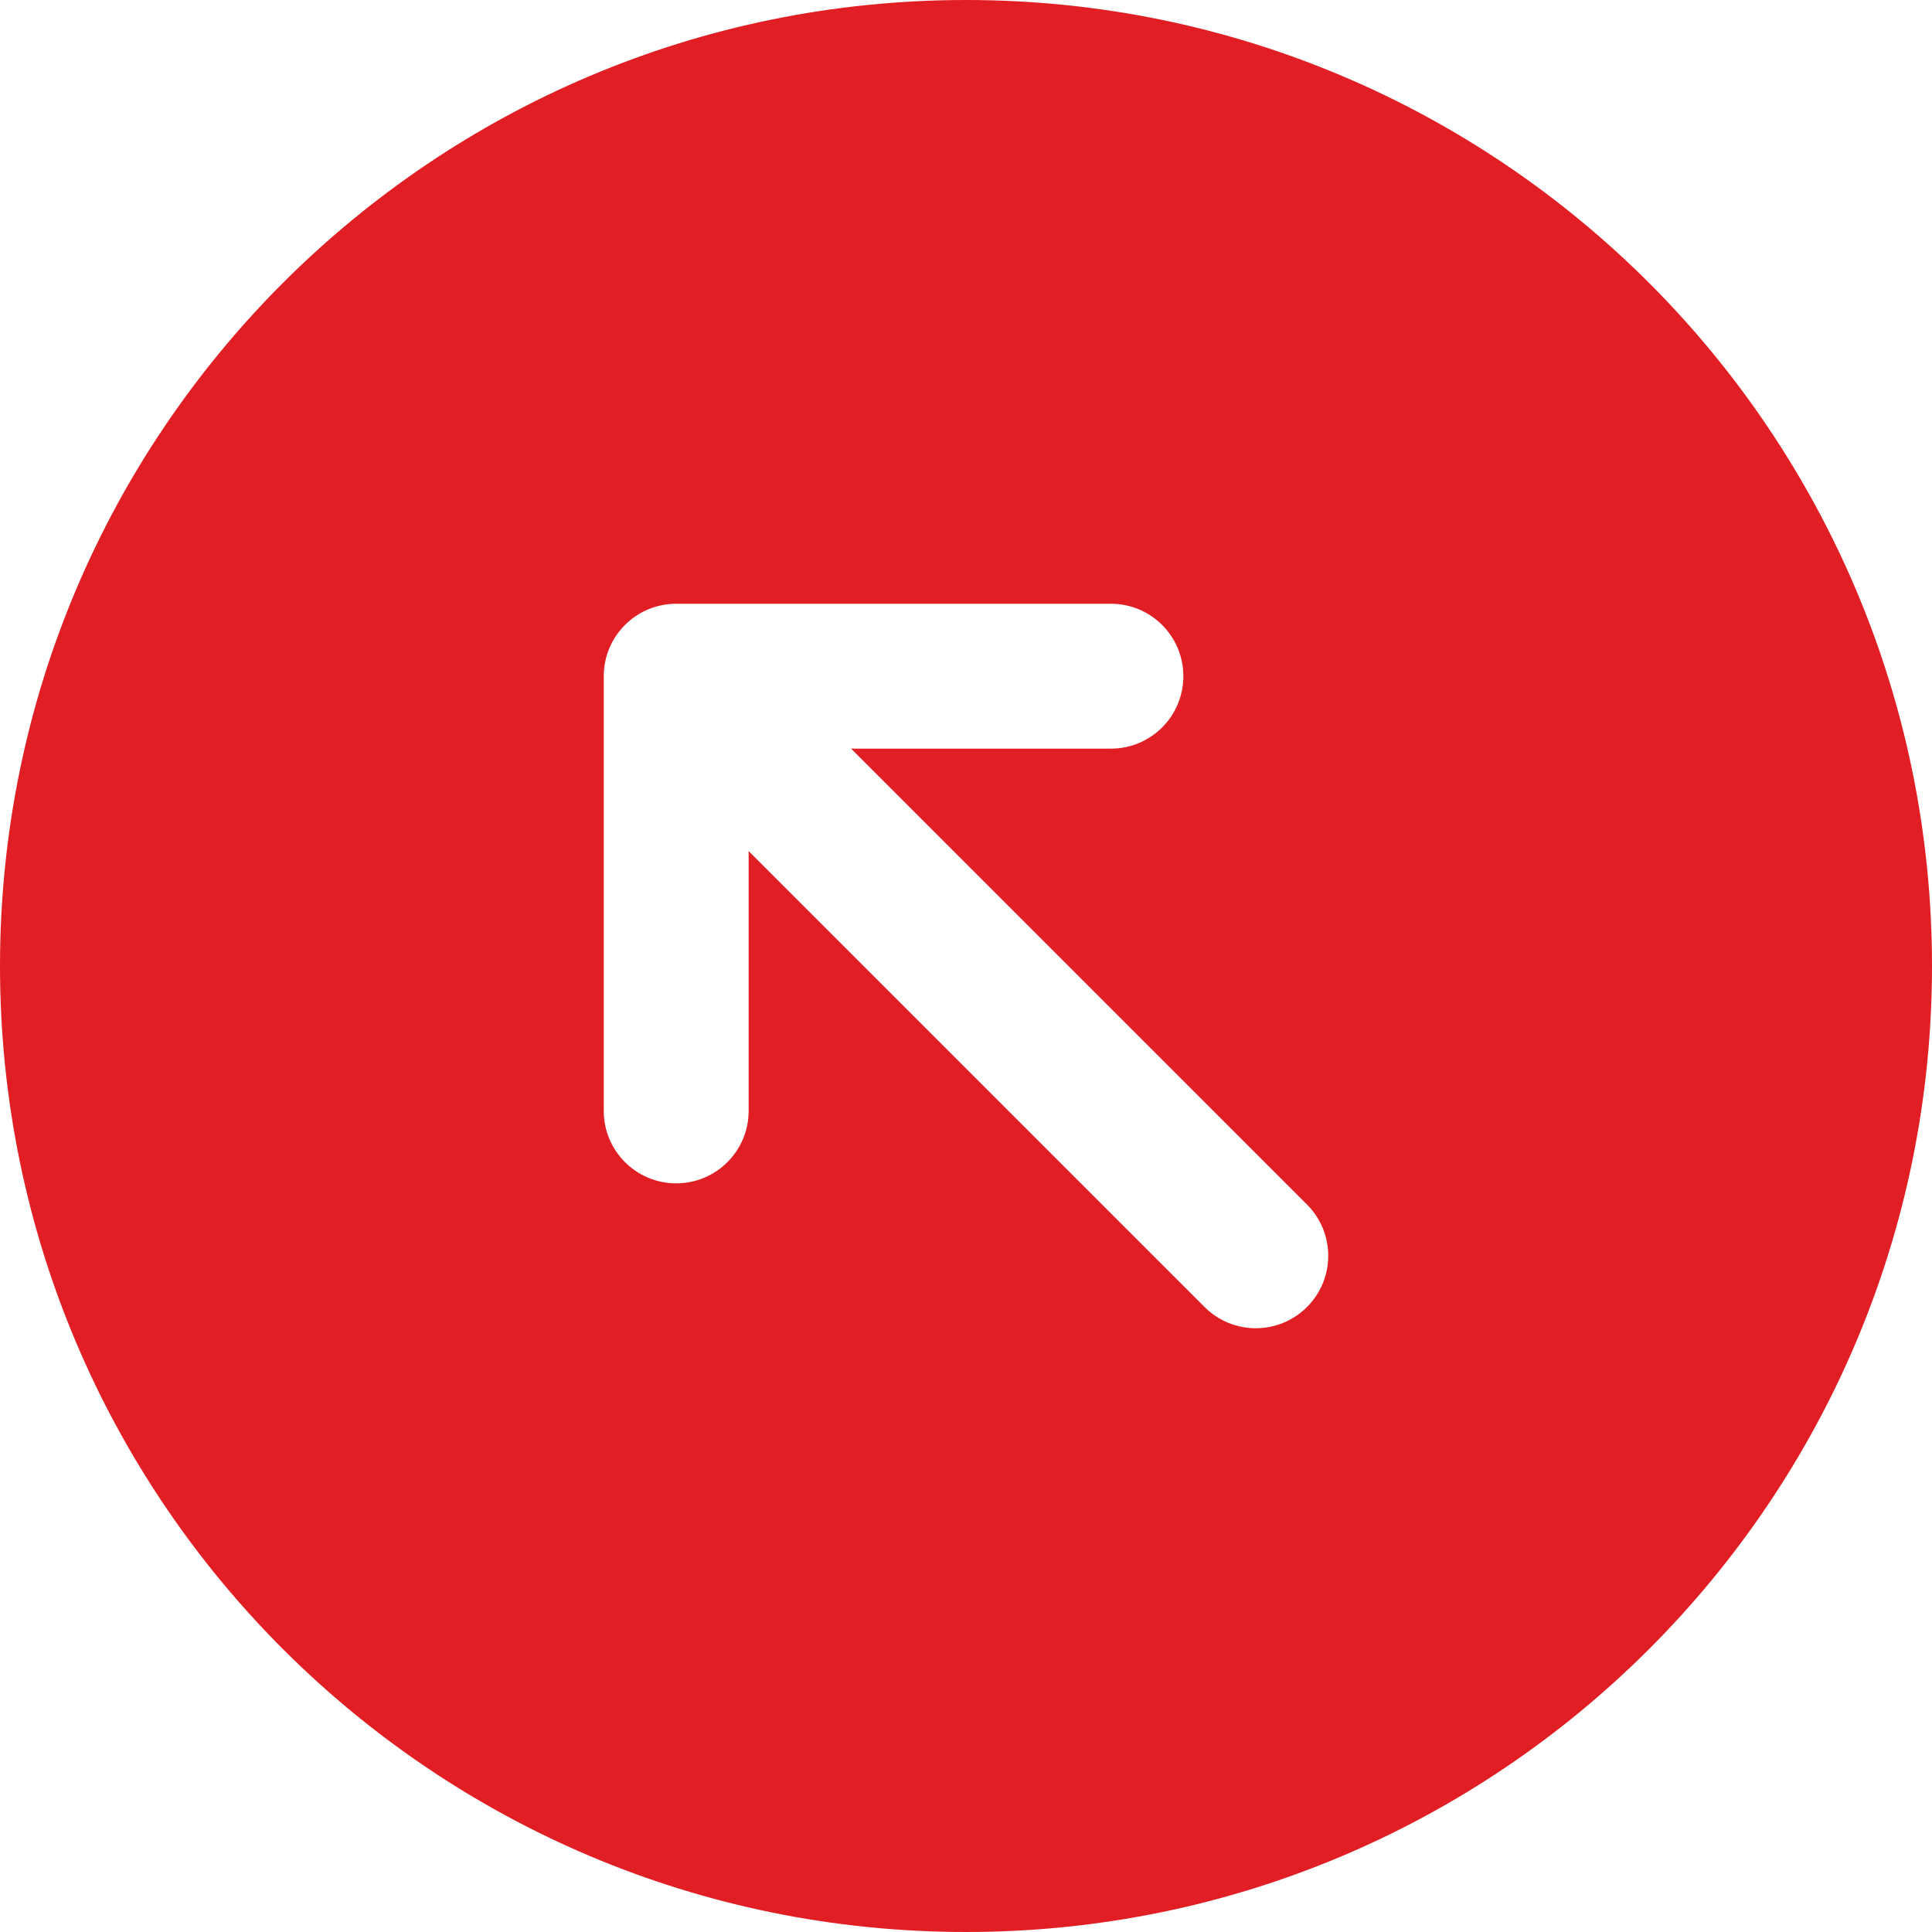 <svg width="32" height="32" viewBox="0 0 32 32" fill="none" xmlns="http://www.w3.org/2000/svg">
<path fill-rule="evenodd" clip-rule="evenodd" d="M16 32C7.163 32 0 24.837 0 16C0 7.163 7.163 0 16 0C24.837 0 32 7.163 32 16C32 24.837 24.837 32 16 32ZM19.6 11.2C19.6 10.537 19.063 10 18.4 10H11.2C10.537 10 10 10.537 10 11.2V18.4C10 19.063 10.537 19.6 11.2 19.6C11.863 19.6 12.4 19.063 12.4 18.4V14.097L19.951 21.648C20.42 22.117 21.18 22.117 21.648 21.648C22.117 21.18 22.117 20.42 21.648 19.951L14.097 12.4H18.4C19.063 12.4 19.6 11.863 19.6 11.2Z" fill="#E21E25"/>
</svg>
